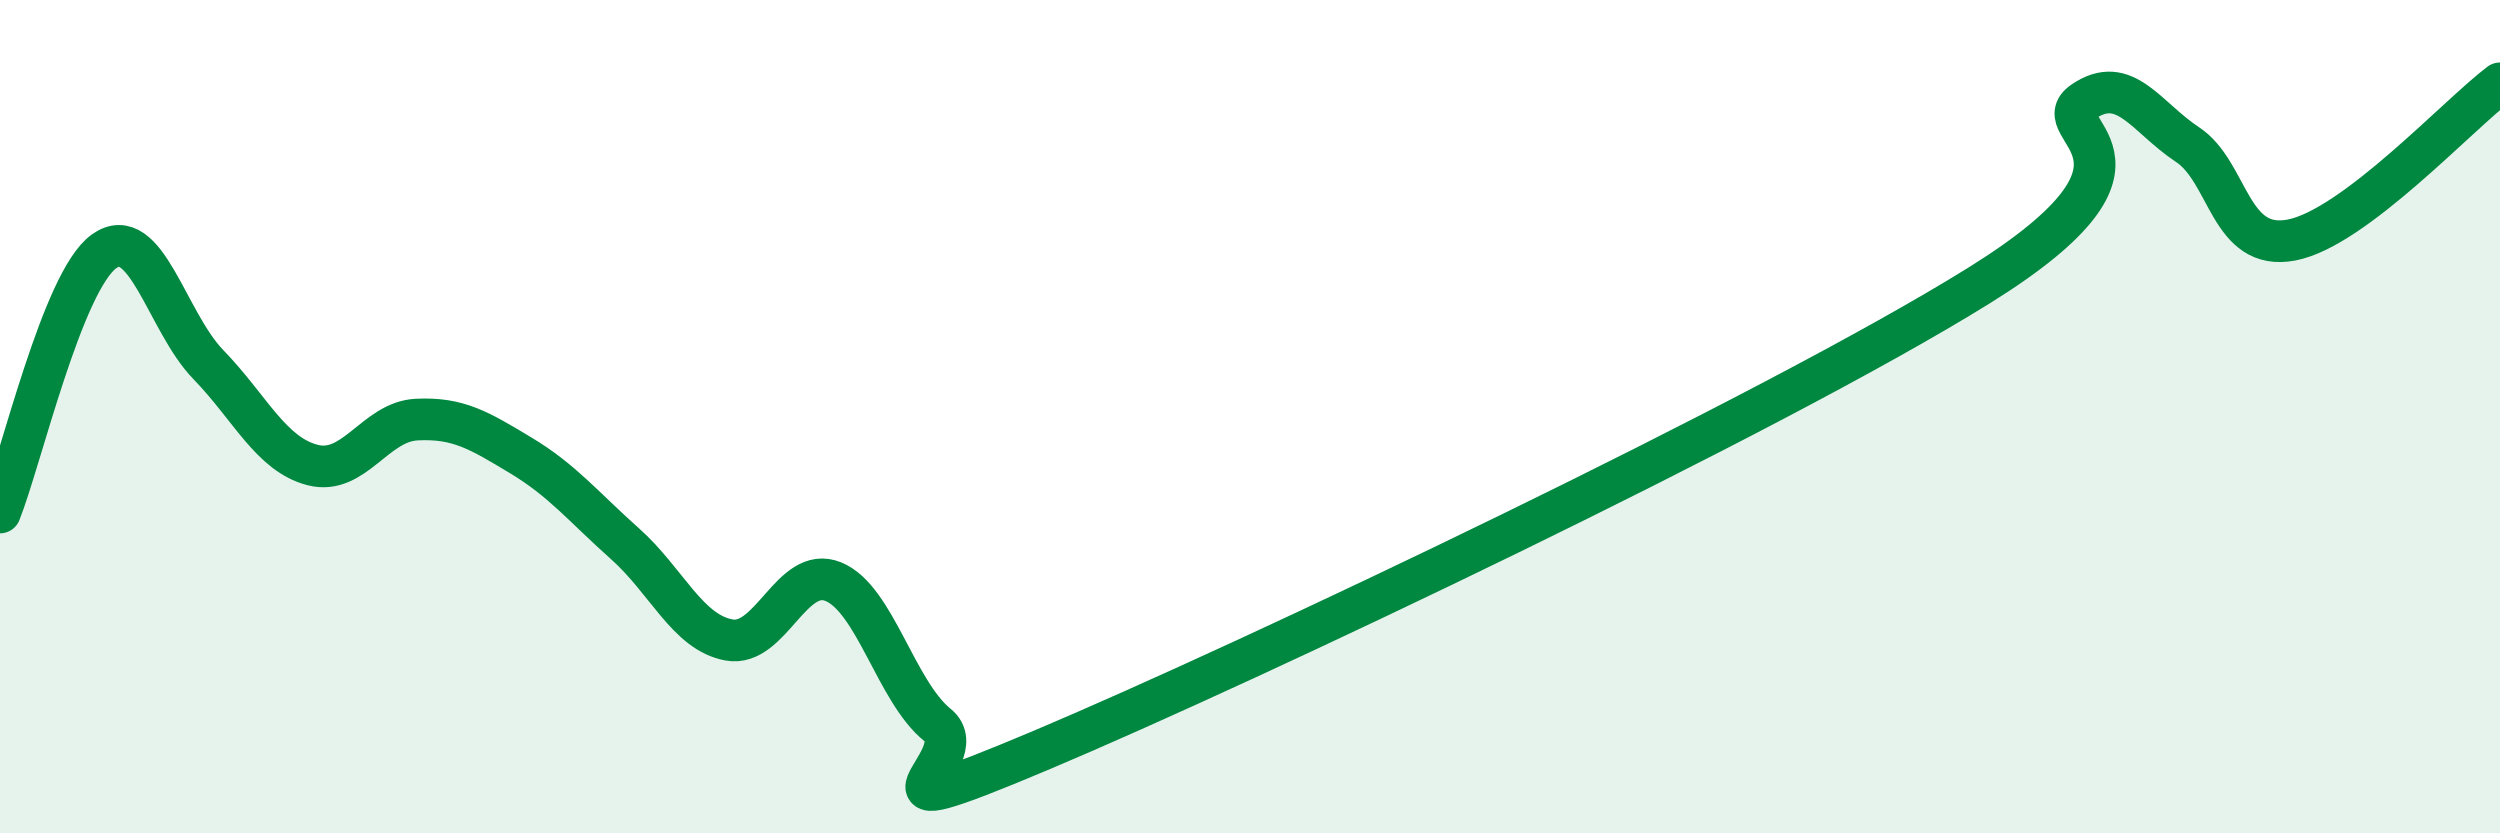
    <svg width="60" height="20" viewBox="0 0 60 20" xmlns="http://www.w3.org/2000/svg">
      <path
        d="M 0,12.3 C 0.5,11.05 1.5,6.74 2.5,6.03 C 3.5,5.32 4,7.72 5,8.75 C 6,9.78 6.5,10.9 7.5,11.16 C 8.5,11.42 9,10.12 10,10.07 C 11,10.02 11.5,10.33 12.5,10.93 C 13.5,11.53 14,12.16 15,13.05 C 16,13.94 16.5,15.18 17.5,15.36 C 18.5,15.54 19,13.55 20,13.96 C 21,14.37 21.5,16.59 22.5,17.4 C 23.5,18.21 20,20.11 25,18 C 30,15.89 42.5,9.96 47.5,6.85 C 52.5,3.74 49,3.12 50,2.44 C 51,1.76 51.5,2.81 52.5,3.47 C 53.5,4.13 53.5,6.05 55,5.76 C 56.5,5.47 59,2.75 60,2L60 20L0 20Z"
        fill="#008740"
        opacity="0.1"
        stroke-linecap="round"
        stroke-linejoin="round"
      />
      <path
        d="M 0,12.3 C 0.5,11.05 1.5,6.74 2.5,6.03 C 3.5,5.32 4,7.72 5,8.75 C 6,9.78 6.5,10.9 7.5,11.16 C 8.5,11.42 9,10.12 10,10.07 C 11,10.02 11.5,10.33 12.5,10.93 C 13.5,11.53 14,12.16 15,13.05 C 16,13.94 16.5,15.18 17.5,15.36 C 18.5,15.54 19,13.55 20,13.96 C 21,14.37 21.5,16.59 22.5,17.4 C 23.5,18.21 20,20.11 25,18 C 30,15.89 42.5,9.96 47.5,6.85 C 52.5,3.74 49,3.12 50,2.44 C 51,1.76 51.5,2.81 52.5,3.47 C 53.5,4.13 53.5,6.05 55,5.76 C 56.5,5.47 59,2.75 60,2"
        stroke="#008740"
        stroke-width="1"
        fill="none"
        stroke-linecap="round"
        stroke-linejoin="round"
      />
    </svg>
  